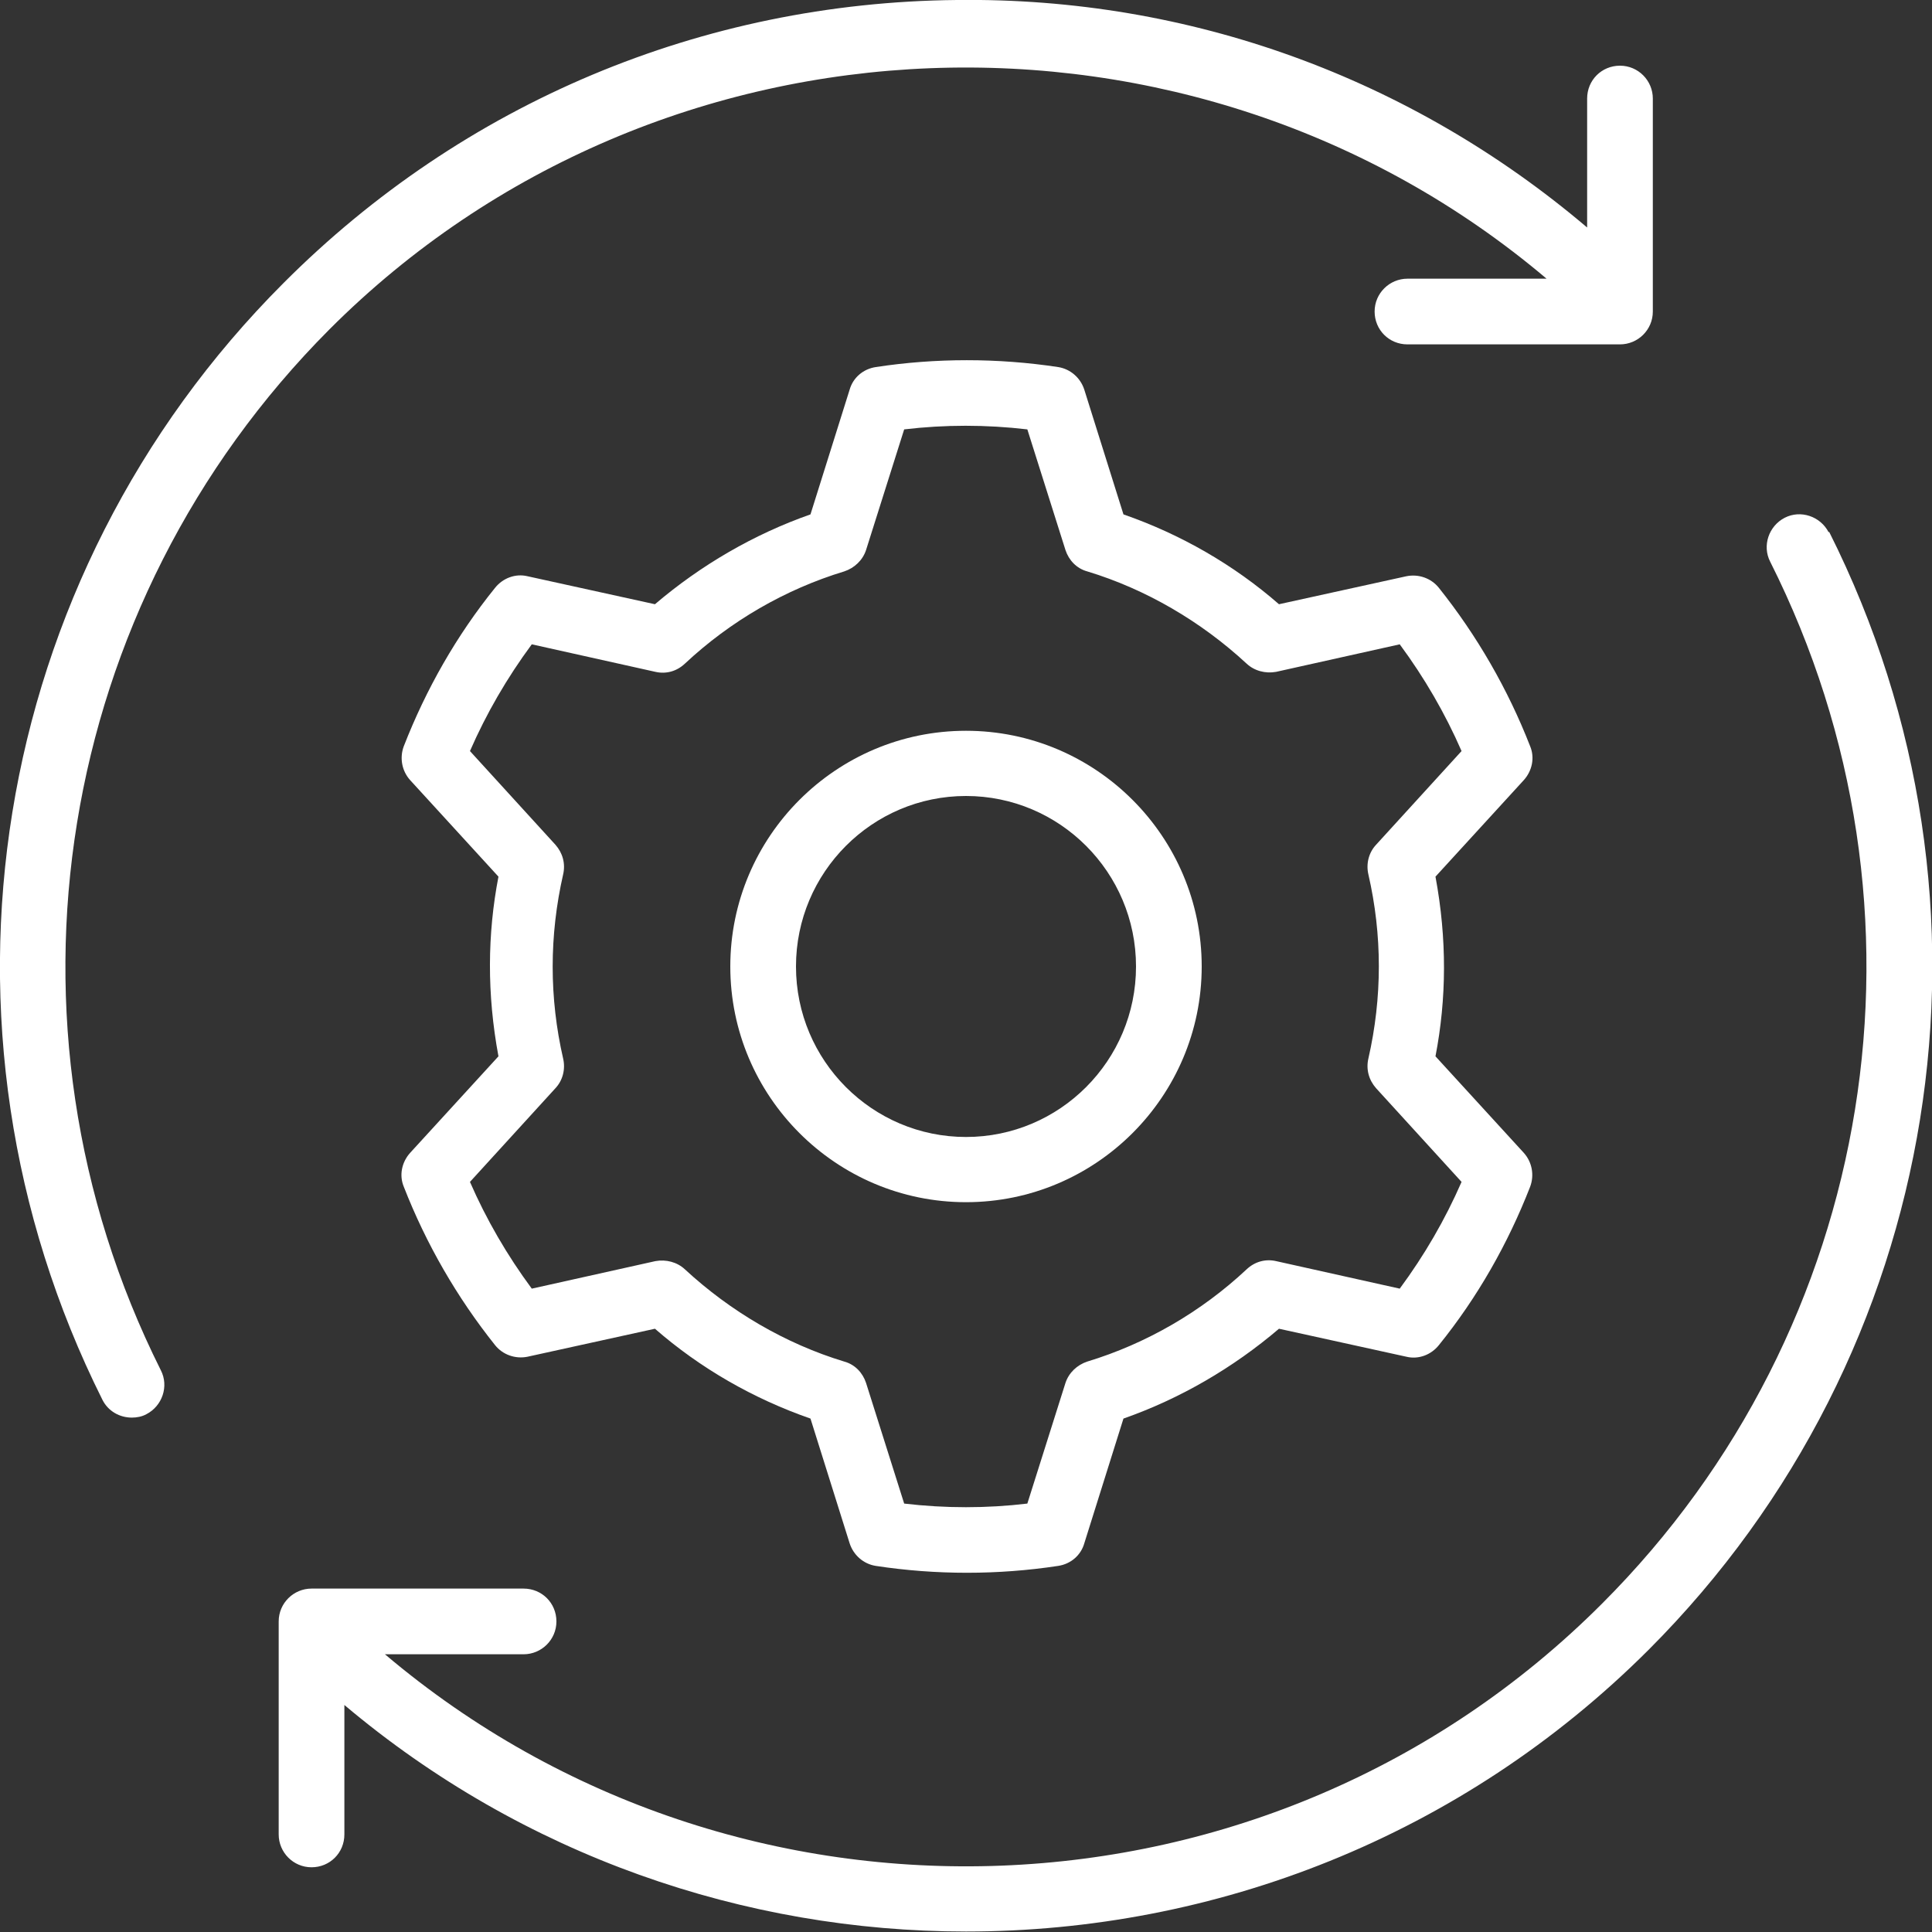 <?xml version="1.0" encoding="UTF-8"?><svg xmlns="http://www.w3.org/2000/svg" viewBox="0 0 40 40"><rect x="0" y="0" width="40" height="40" fill="#333333" stroke="none"/><defs><style>.c{fill:#fff;}</style></defs><g id="a"/><g id="b"><g><path class="c" d="M37.86,11.02c-.17-.33-.58-.47-.91-.3-.33,.17-.47,.58-.3,.91,3.62,7.2,2.22,15.87-3.48,21.57-6.87,6.88-17.89,7.24-25.2,1.05h2.87c.37,0,.68-.3,.68-.68s-.3-.68-.68-.68H6.45c-.37,0-.68,.3-.68,.68v4.41c0,.37,.3,.68,.68,.68s.68-.3,.68-.68v-2.68c3.7,3.12,8.29,4.69,12.87,4.69,5.13,0,10.25-1.95,14.14-5.84,6.11-6.12,7.61-15.42,3.73-23.14Z"/><path class="c" d="M6.82,6.82C13.66-.03,24.73-.4,32.02,5.77h-2.88c-.37,0-.68,.3-.68,.68s.3,.68,.68,.68h4.4c.37,0,.68-.3,.68-.68V2.04c0-.37-.3-.68-.68-.68s-.68,.3-.68,.68v2.67C29.22,1.62,24.64-.06,19.81,0,14.54,.05,9.59,2.13,5.87,5.86-.24,11.97-1.74,21.26,2.12,28.98c.12,.24,.36,.37,.61,.37,.1,0,.21-.02,.3-.07,.33-.17,.47-.58,.3-.91C-.27,21.18,1.14,12.52,6.82,6.82Z"/><path class="c" d="M20,15.13c-2.69,0-4.88,2.19-4.88,4.88s2.19,4.88,4.88,4.88,4.88-2.19,4.88-4.88-2.19-4.88-4.88-4.88Zm0,8.41c-1.94,0-3.52-1.58-3.52-3.53s1.58-3.53,3.52-3.53,3.52,1.58,3.52,3.53-1.58,3.53-3.52,3.53Z"/><path class="c" d="M31.68,15.45c-.46-1.18-1.1-2.29-1.89-3.28-.16-.2-.42-.29-.67-.24l-2.64,.58c-.94-.82-2.04-1.45-3.22-1.86l-.81-2.58c-.08-.25-.29-.43-.54-.47-1.25-.19-2.54-.19-3.78,0-.26,.04-.47,.22-.54,.47l-.81,2.58c-1.17,.41-2.27,1.05-3.22,1.86l-2.64-.58c-.25-.06-.51,.04-.67,.24-.8,.99-1.43,2.1-1.89,3.28-.09,.24-.04,.51,.13,.7l1.83,2c-.23,1.19-.24,2.43,0,3.72l-1.83,2c-.17,.19-.23,.46-.13,.7,.46,1.18,1.1,2.29,1.89,3.28,.16,.2,.42,.29,.67,.24l2.64-.58c.94,.82,2.04,1.45,3.22,1.86l.81,2.58c.08,.25,.29,.43,.54,.47,1.25,.19,2.53,.19,3.78,0,.26-.04,.47-.22,.54-.47l.81-2.58c1.17-.41,2.27-1.05,3.22-1.86l2.64,.58c.25,.06,.51-.04,.67-.24,.8-.99,1.43-2.1,1.89-3.28,.09-.24,.04-.51-.13-.7l-1.83-2c.23-1.19,.24-2.43,0-3.72l1.83-2c.17-.19,.23-.46,.13-.7Zm-3.19,2.04c-.15,.16-.21,.39-.16,.61,.29,1.26,.29,2.55,0,3.82-.05,.22,.01,.44,.16,.61l1.77,1.94c-.34,.78-.77,1.52-1.28,2.21l-2.56-.57c-.22-.05-.44,.01-.61,.17-.94,.88-2.08,1.54-3.3,1.91-.21,.07-.38,.23-.45,.44l-.79,2.5c-.84,.1-1.7,.1-2.55,0l-.79-2.5c-.07-.21-.23-.38-.45-.44-1.22-.37-2.36-1.04-3.3-1.91-.16-.15-.39-.21-.61-.17l-2.56,.57c-.51-.69-.94-1.43-1.28-2.21l1.77-1.94c.15-.16,.21-.39,.16-.61-.29-1.26-.29-2.55,0-3.82,.05-.22-.01-.44-.16-.61l-1.77-1.94c.34-.78,.77-1.52,1.28-2.21l2.56,.57c.22,.05,.44-.01,.61-.17,.94-.88,2.08-1.54,3.3-1.91,.21-.07,.38-.23,.45-.44l.79-2.5c.84-.1,1.7-.1,2.55,0l.79,2.5c.07,.21,.23,.38,.45,.44,1.22,.37,2.36,1.04,3.3,1.91,.16,.15,.39,.21,.61,.17l2.56-.57c.51,.69,.94,1.43,1.28,2.21l-1.77,1.94Z"/></g></g></svg>